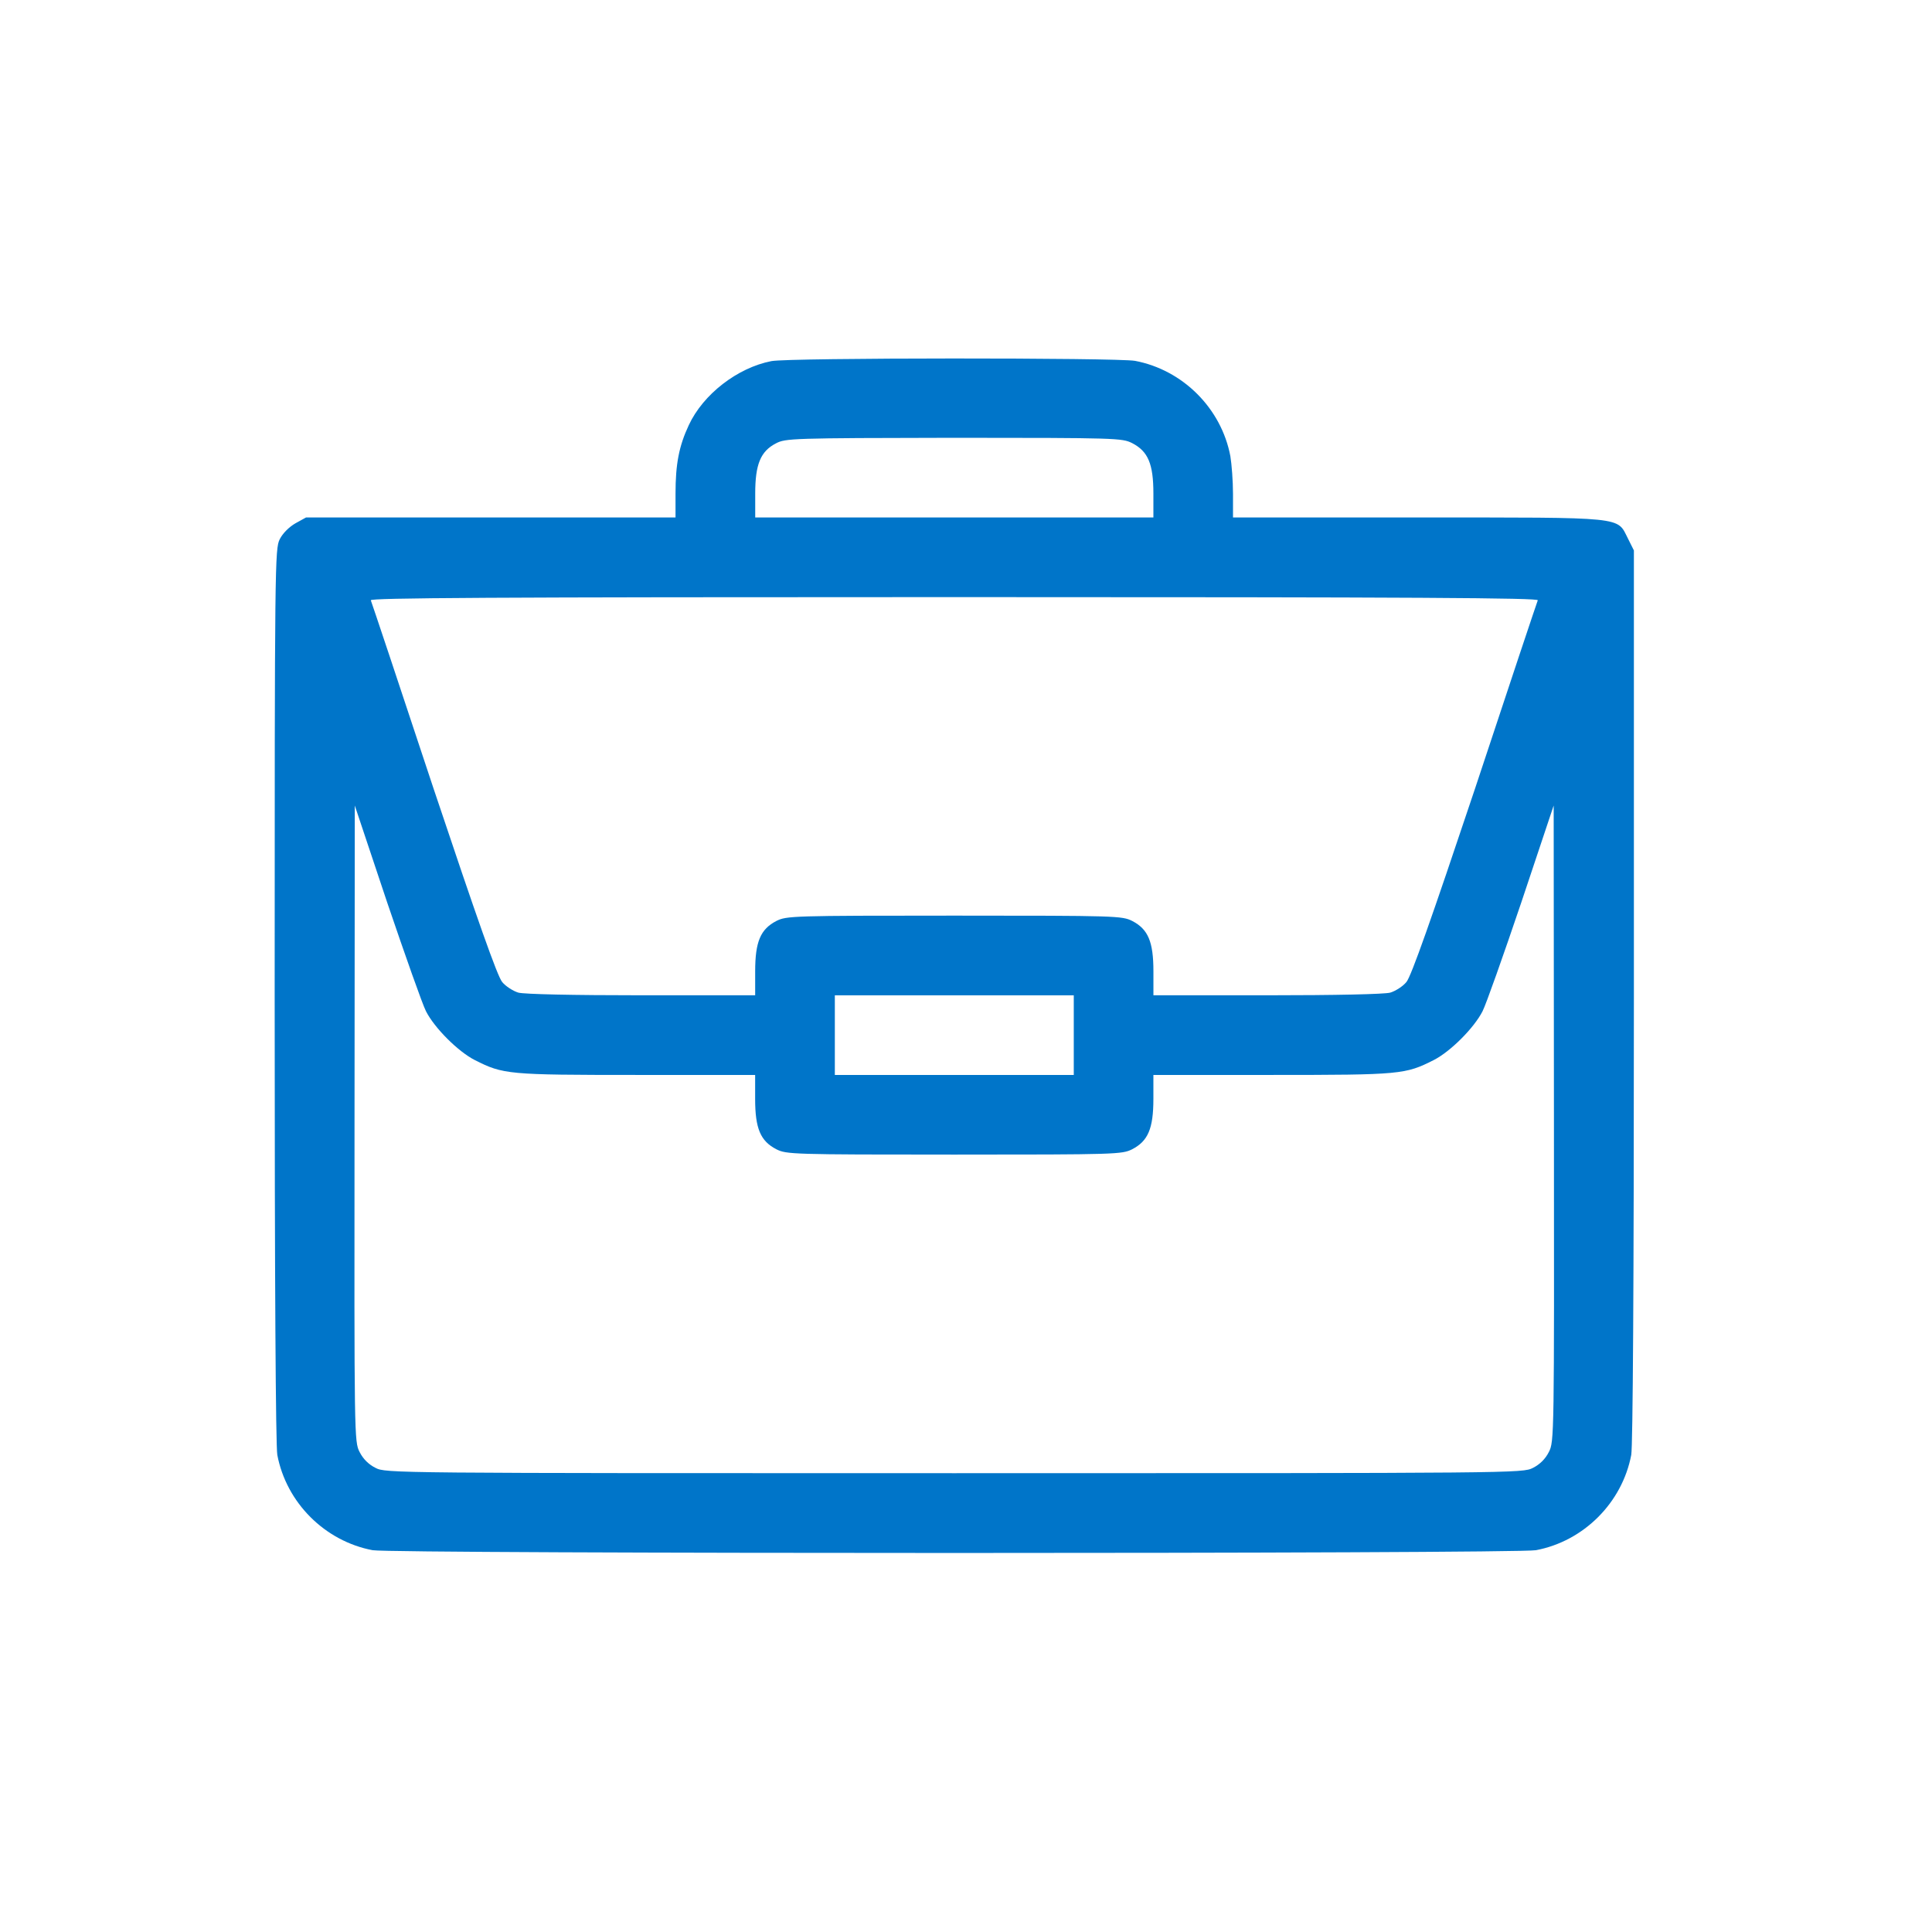 <?xml version="1.0" encoding="utf-8"?>
<!-- Generator: Adobe Illustrator 25.0.0, SVG Export Plug-In . SVG Version: 6.00 Build 0)  -->
<svg version="1.1" id="Layer_1" xmlns="http://www.w3.org/2000/svg" xmlns:xlink="http://www.w3.org/1999/xlink" x="0px" y="0px"
	 viewBox="0 0 512 512" style="enable-background:new 0 0 512 512;" xml:space="preserve">
<style type="text/css">
	.st0{fill:#0075c9;}
</style>
<g transform="translate(0,512) scale(0.1,-0.1)">
	<path class="st0" d="M2044.2,4163c-90.1-17.6-180.8-87.9-218.8-169.6c-26-55.6-35.2-102.7-35.2-182.2v-62.6h-489.7H810.9
		l-28.1-15.5c-16.9-9.8-33.8-26.7-41.5-42.2c-12.7-25.3-13.4-61.2-13.4-1207.3c0-773.9,2.8-1194.6,7-1219.2
		c23.9-126.6,125.9-228.6,252.6-252.6c52.1-9.8,3030.8-9.8,3082.9,0c126.6,23.9,228.6,125.9,252.6,252.6c4.2,24.6,7,444.6,7,1217.1
		v1179.8l-15.5,31c-30.3,59.1,0.7,56.3-555.8,56.3h-491.1v62.6c0,33.8-3.5,78.8-7,99.9c-23.9,126.6-125.9,228.6-252.6,252.6
		C2961.6,4172.2,2089.3,4172.2,2044.2,4163z M3000.3,3945.7c42.2-21.8,56.3-54.9,56.3-133.7v-63.3H2529h-527.6v63.3
		c0,77.4,14.1,111.9,54.9,133c25.3,13.4,42.2,14.1,471.4,14.8C2960.2,3959.7,2973.6,3959,3000.3,3945.7z M4075.3,3529.2
		c-2.1-4.9-77.4-230.1-166.7-500.2c-115.4-344.7-168.8-496.7-181.5-511.5c-9.1-11.3-28.8-23.9-42.9-28.1c-16.2-4.2-143.5-7-326.4-7
		h-301.1v63.3c0,78.8-14.1,111.9-56.3,133.7c-26.7,13.4-40.8,14.1-471.4,14.1s-444.6-0.7-471.4-14.1
		c-42.2-21.8-56.3-54.9-56.3-133.7v-63.3h-300.4c-183.6,0-311,2.8-327.1,7c-14.1,4.2-33.8,16.9-42.9,28.1
		c-12.7,14.8-66.1,166.7-181.5,511.5c-89.3,270.2-164.6,495.3-166.7,500.2c-2.1,6.3,310.3,8.4,1546.4,8.4
		S4077.4,3535.5,4075.3,3529.2z M1128.9,2440.1c22.5-44.3,85.1-106.9,129.4-129.4c75.3-38,87.2-39.4,428.4-39.4h314.5v-63.3
		c0-78.8,14.1-111.9,56.3-133.7c26.7-13.4,40.8-14.1,471.4-14.1s444.6,0.7,471.4,14.1c42.2,21.8,56.3,54.9,56.3,133.7v63.3h315.2
		c340.5,0,352.5,1.4,427.7,39.4c44.3,22.5,106.9,85.1,129.4,129.4c9.1,17.6,54.9,147,102.7,288.4l85.8,256.8l0.7-842.8
		c0.7-831.6,0.7-842.8-13.4-870.3c-9.1-18.3-23.9-33.1-42.2-42.2c-27.4-14.1-38-14.1-1533.7-14.1s-1506.3,0-1533.7,14.1
		c-18.3,9.1-33.1,23.9-42.2,42.2c-14.1,27.4-14.1,38.7-13.4,870.3l0.7,842.8l85.8-256.8C1074.1,2587.1,1119.8,2457.7,1128.9,2440.1z
		 M2845.6,2376.8v-105.5H2529h-316.6v105.5v105.5H2529h316.6V2376.8z"/>
</g>
</svg>
